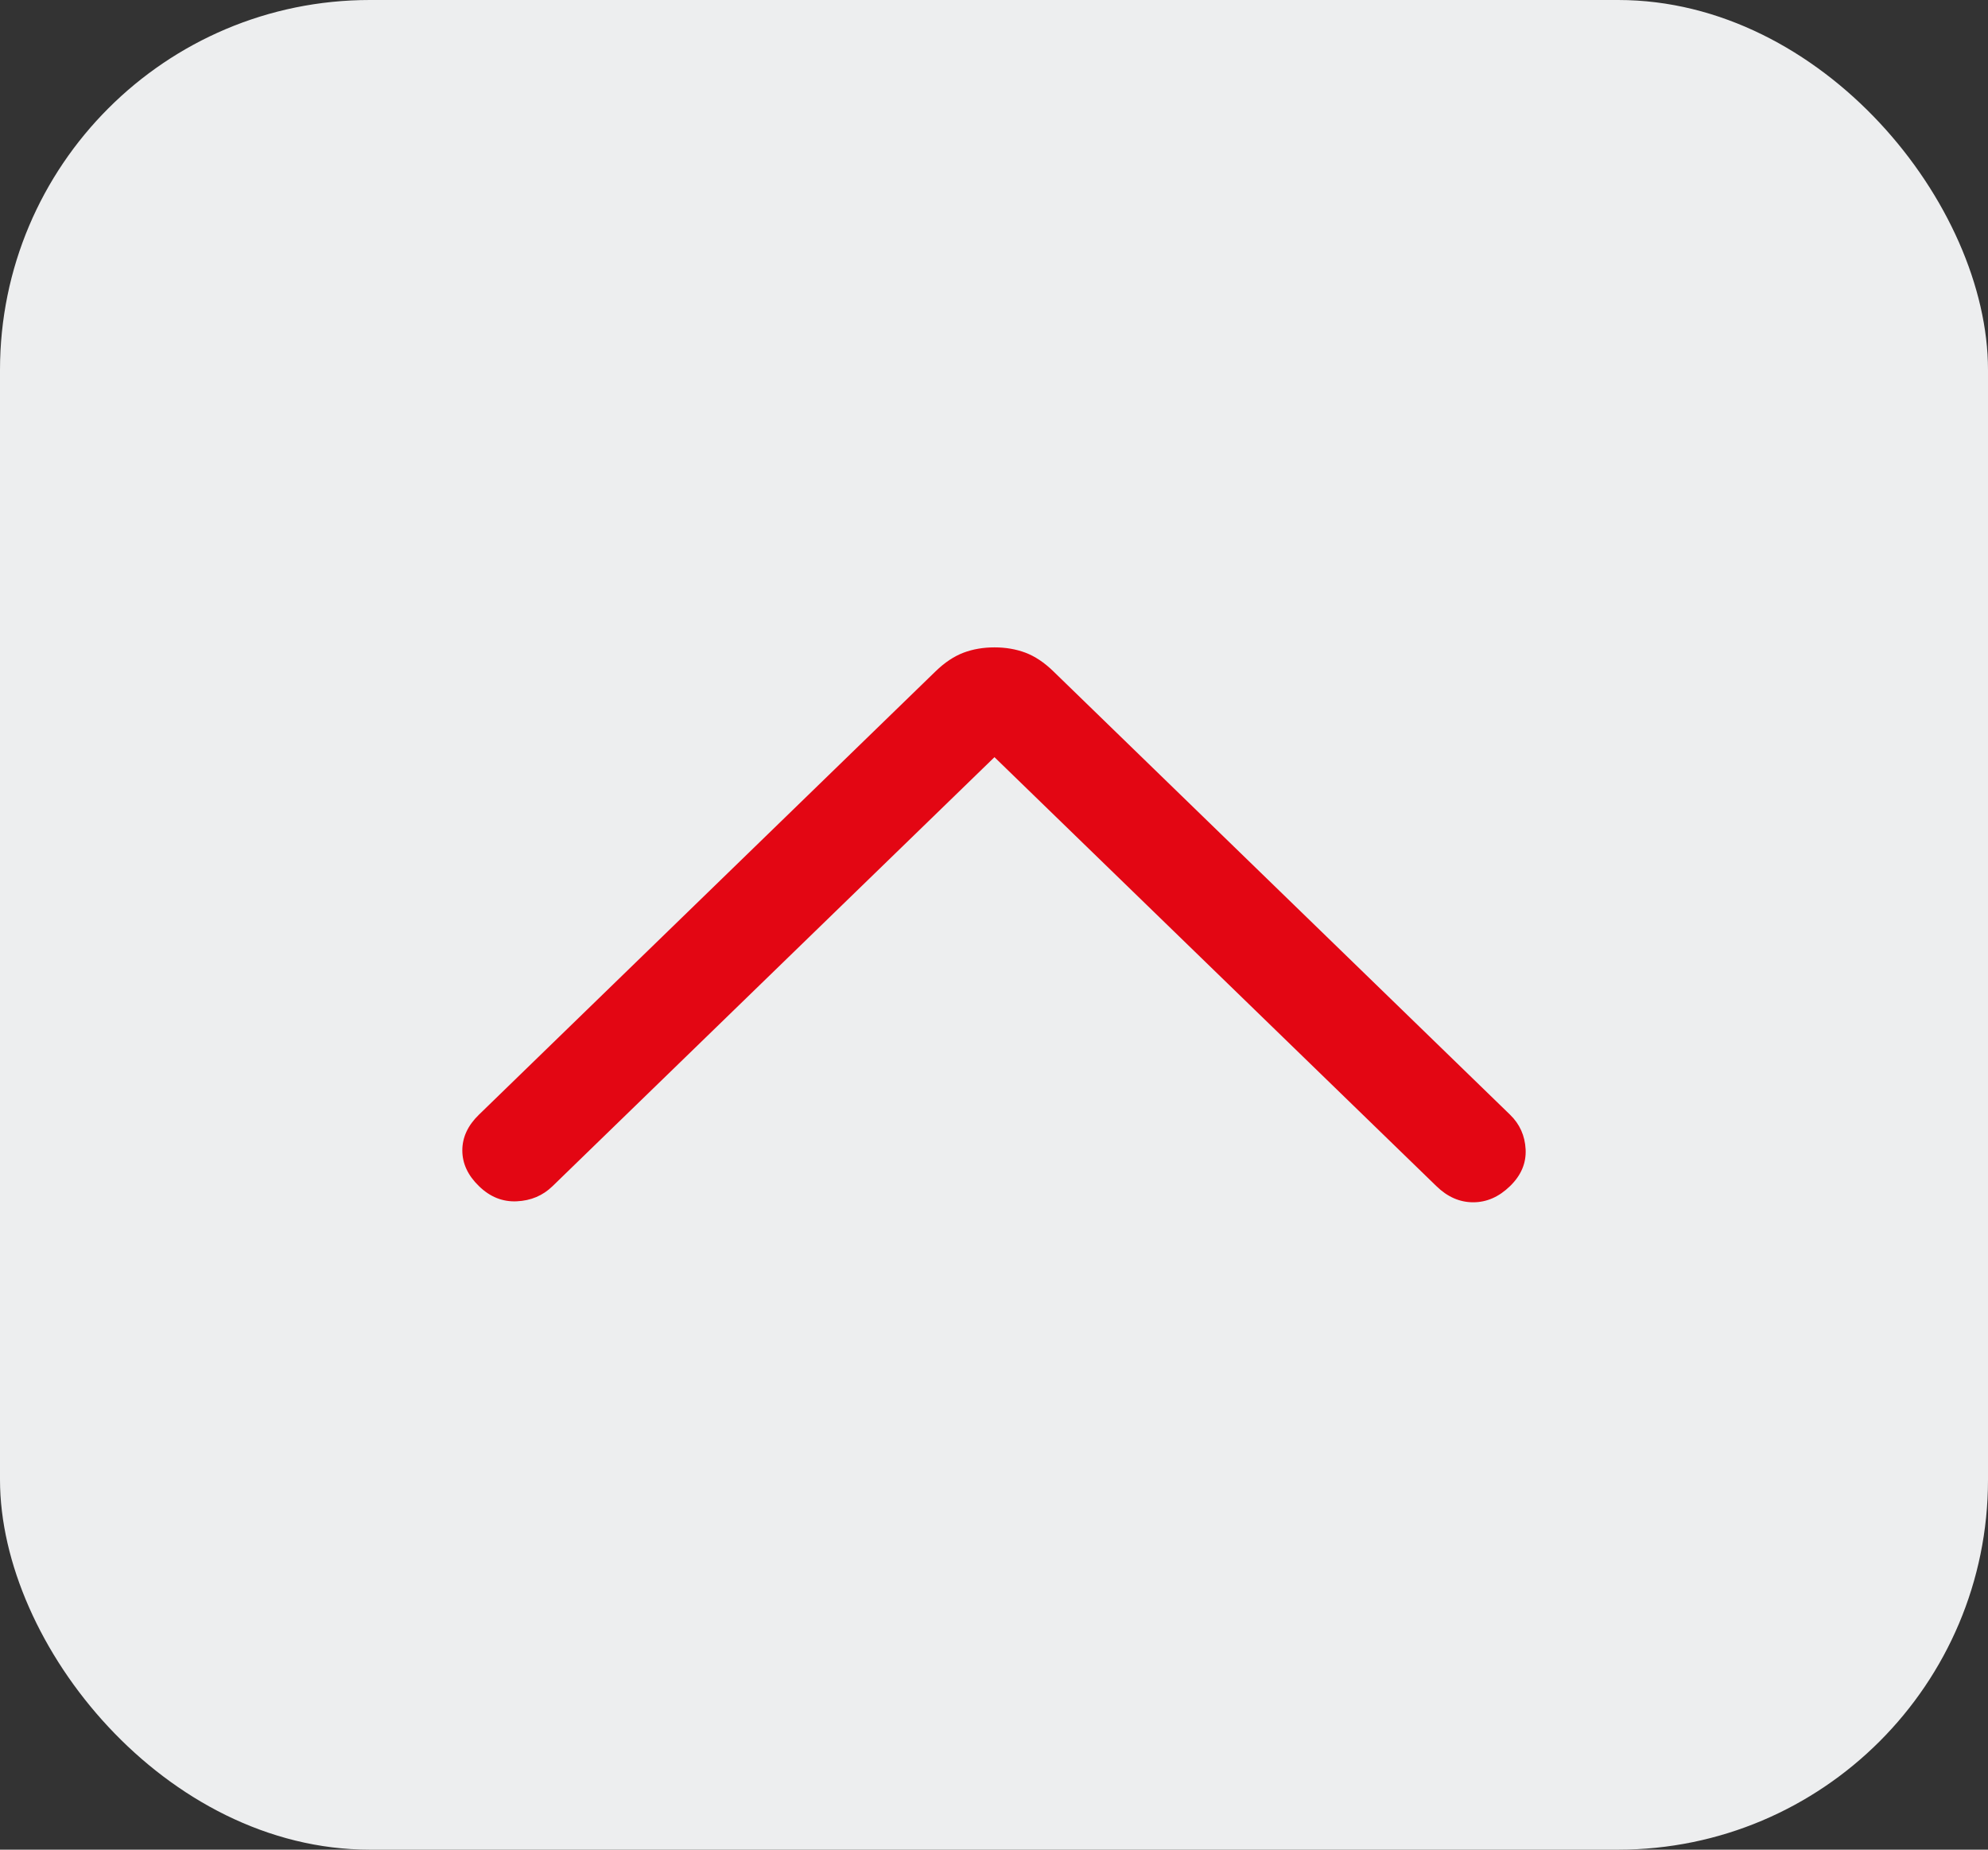 <svg width="43" height="40" viewBox="0 0 43 40" fill="none" xmlns="http://www.w3.org/2000/svg">
<rect x="0" y="0" width="43" height="40" fill="#333333" stroke="none"/>
<rect width="43" height="40" rx="8" fill="#EDEEEF"/>
<path d="M21.51 16.374L11.952 25.651C11.742 25.856 11.483 25.965 11.177 25.979C10.871 25.993 10.599 25.884 10.36 25.651C10.12 25.419 10 25.161 10 24.878C10 24.595 10.12 24.337 10.36 24.105L20.237 14.517C20.434 14.326 20.635 14.193 20.84 14.115C21.044 14.038 21.268 14 21.51 14C21.753 14 21.976 14.038 22.181 14.115C22.386 14.193 22.587 14.326 22.783 14.517L32.661 24.105C32.872 24.309 32.984 24.56 32.999 24.857C33.013 25.154 32.901 25.419 32.661 25.651C32.422 25.884 32.156 26 31.865 26C31.573 26 31.308 25.884 31.069 25.651L21.51 16.374Z" fill="#E30613"/>
</svg>
